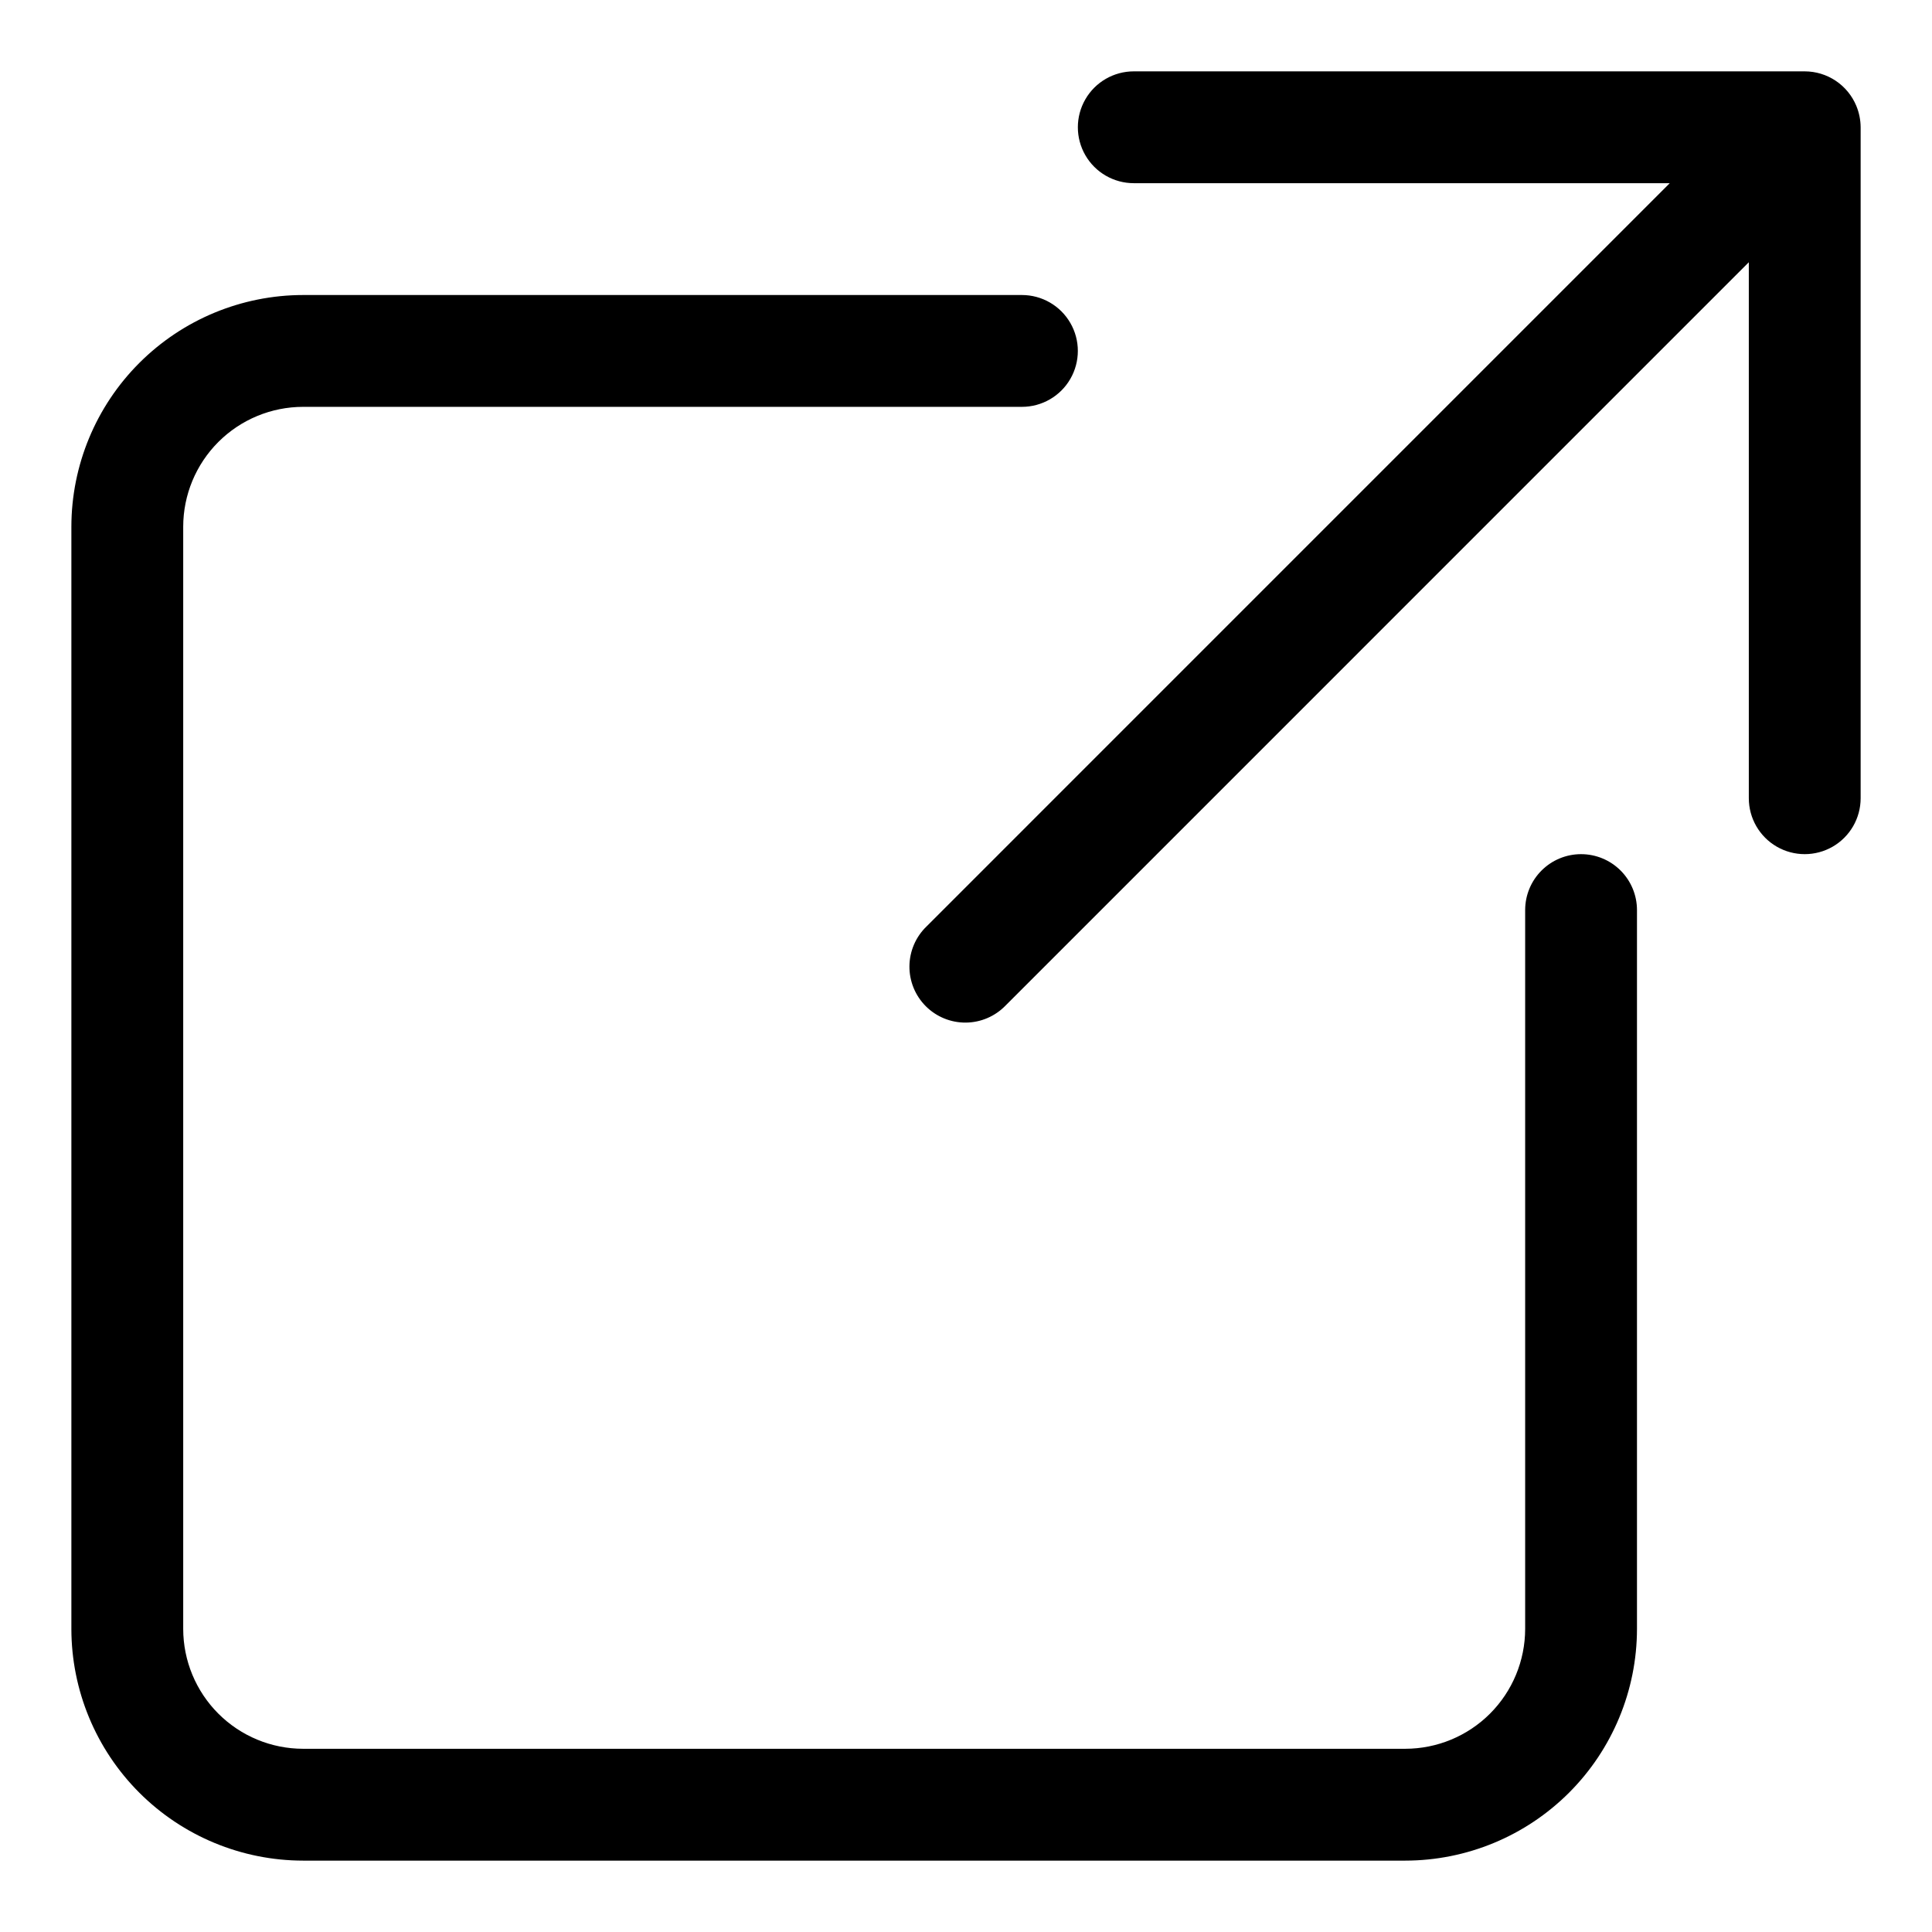 <?xml version="1.0" encoding="UTF-8"?>
<!-- Uploaded to: ICON Repo, www.iconrepo.com, Generator: ICON Repo Mixer Tools -->
<svg fill="#000000" width="800px" height="800px" version="1.1" viewBox="144 144 512 512" xmlns="http://www.w3.org/2000/svg">
 <g>
  <path d="m635.95 172.07c-1.121-2.707-3.016-5.023-5.449-6.652-2.438-1.633-5.301-2.504-8.23-2.508h-177.81c-5.293 0-10.188 2.824-12.832 7.41-2.648 4.586-2.648 10.234 0 14.816 2.644 4.586 7.539 7.41 12.832 7.41h142.04l-196.97 196.98c-2.859 2.762-4.488 6.555-4.523 10.527-0.035 3.977 1.527 7.797 4.34 10.609 2.809 2.809 6.633 4.371 10.605 4.336 3.973-0.031 7.769-1.664 10.531-4.519l196.97-196.98v142.04c0 5.297 2.824 10.188 7.41 12.836 4.582 2.644 10.23 2.644 14.816 0 4.586-2.648 7.41-7.539 7.41-12.836v-177.81c-0.012-1.945-0.398-3.867-1.141-5.66z"/>
  <path d="m563 370.36c-3.93 0-7.699 1.559-10.477 4.34-2.781 2.777-4.34 6.547-4.34 10.477v190.5c-0.008 8.422-3.359 16.5-9.316 22.457s-14.031 9.305-22.457 9.312h-292.09c-8.422-0.008-16.5-3.356-22.457-9.312-5.953-5.957-9.305-14.035-9.312-22.457v-292.09c0.008-8.426 3.359-16.5 9.312-22.457 5.957-5.957 14.035-9.305 22.457-9.312h190.5c5.293 0 10.188-2.824 12.832-7.41 2.648-4.586 2.648-10.234 0-14.816-2.644-4.586-7.539-7.41-12.832-7.41h-190.5c-16.281 0.016-31.891 6.488-43.402 18.004-11.512 11.512-17.988 27.121-18.004 43.402v292.09c0.016 16.281 6.492 31.891 18.004 43.402 11.512 11.512 27.121 17.988 43.402 18.004h292.09c16.281-0.016 31.891-6.492 43.406-18.004 11.512-11.512 17.984-27.121 18-43.402v-190.5c0-3.93-1.559-7.699-4.34-10.477-2.777-2.781-6.547-4.34-10.477-4.34z"/>
 </g>
</svg>